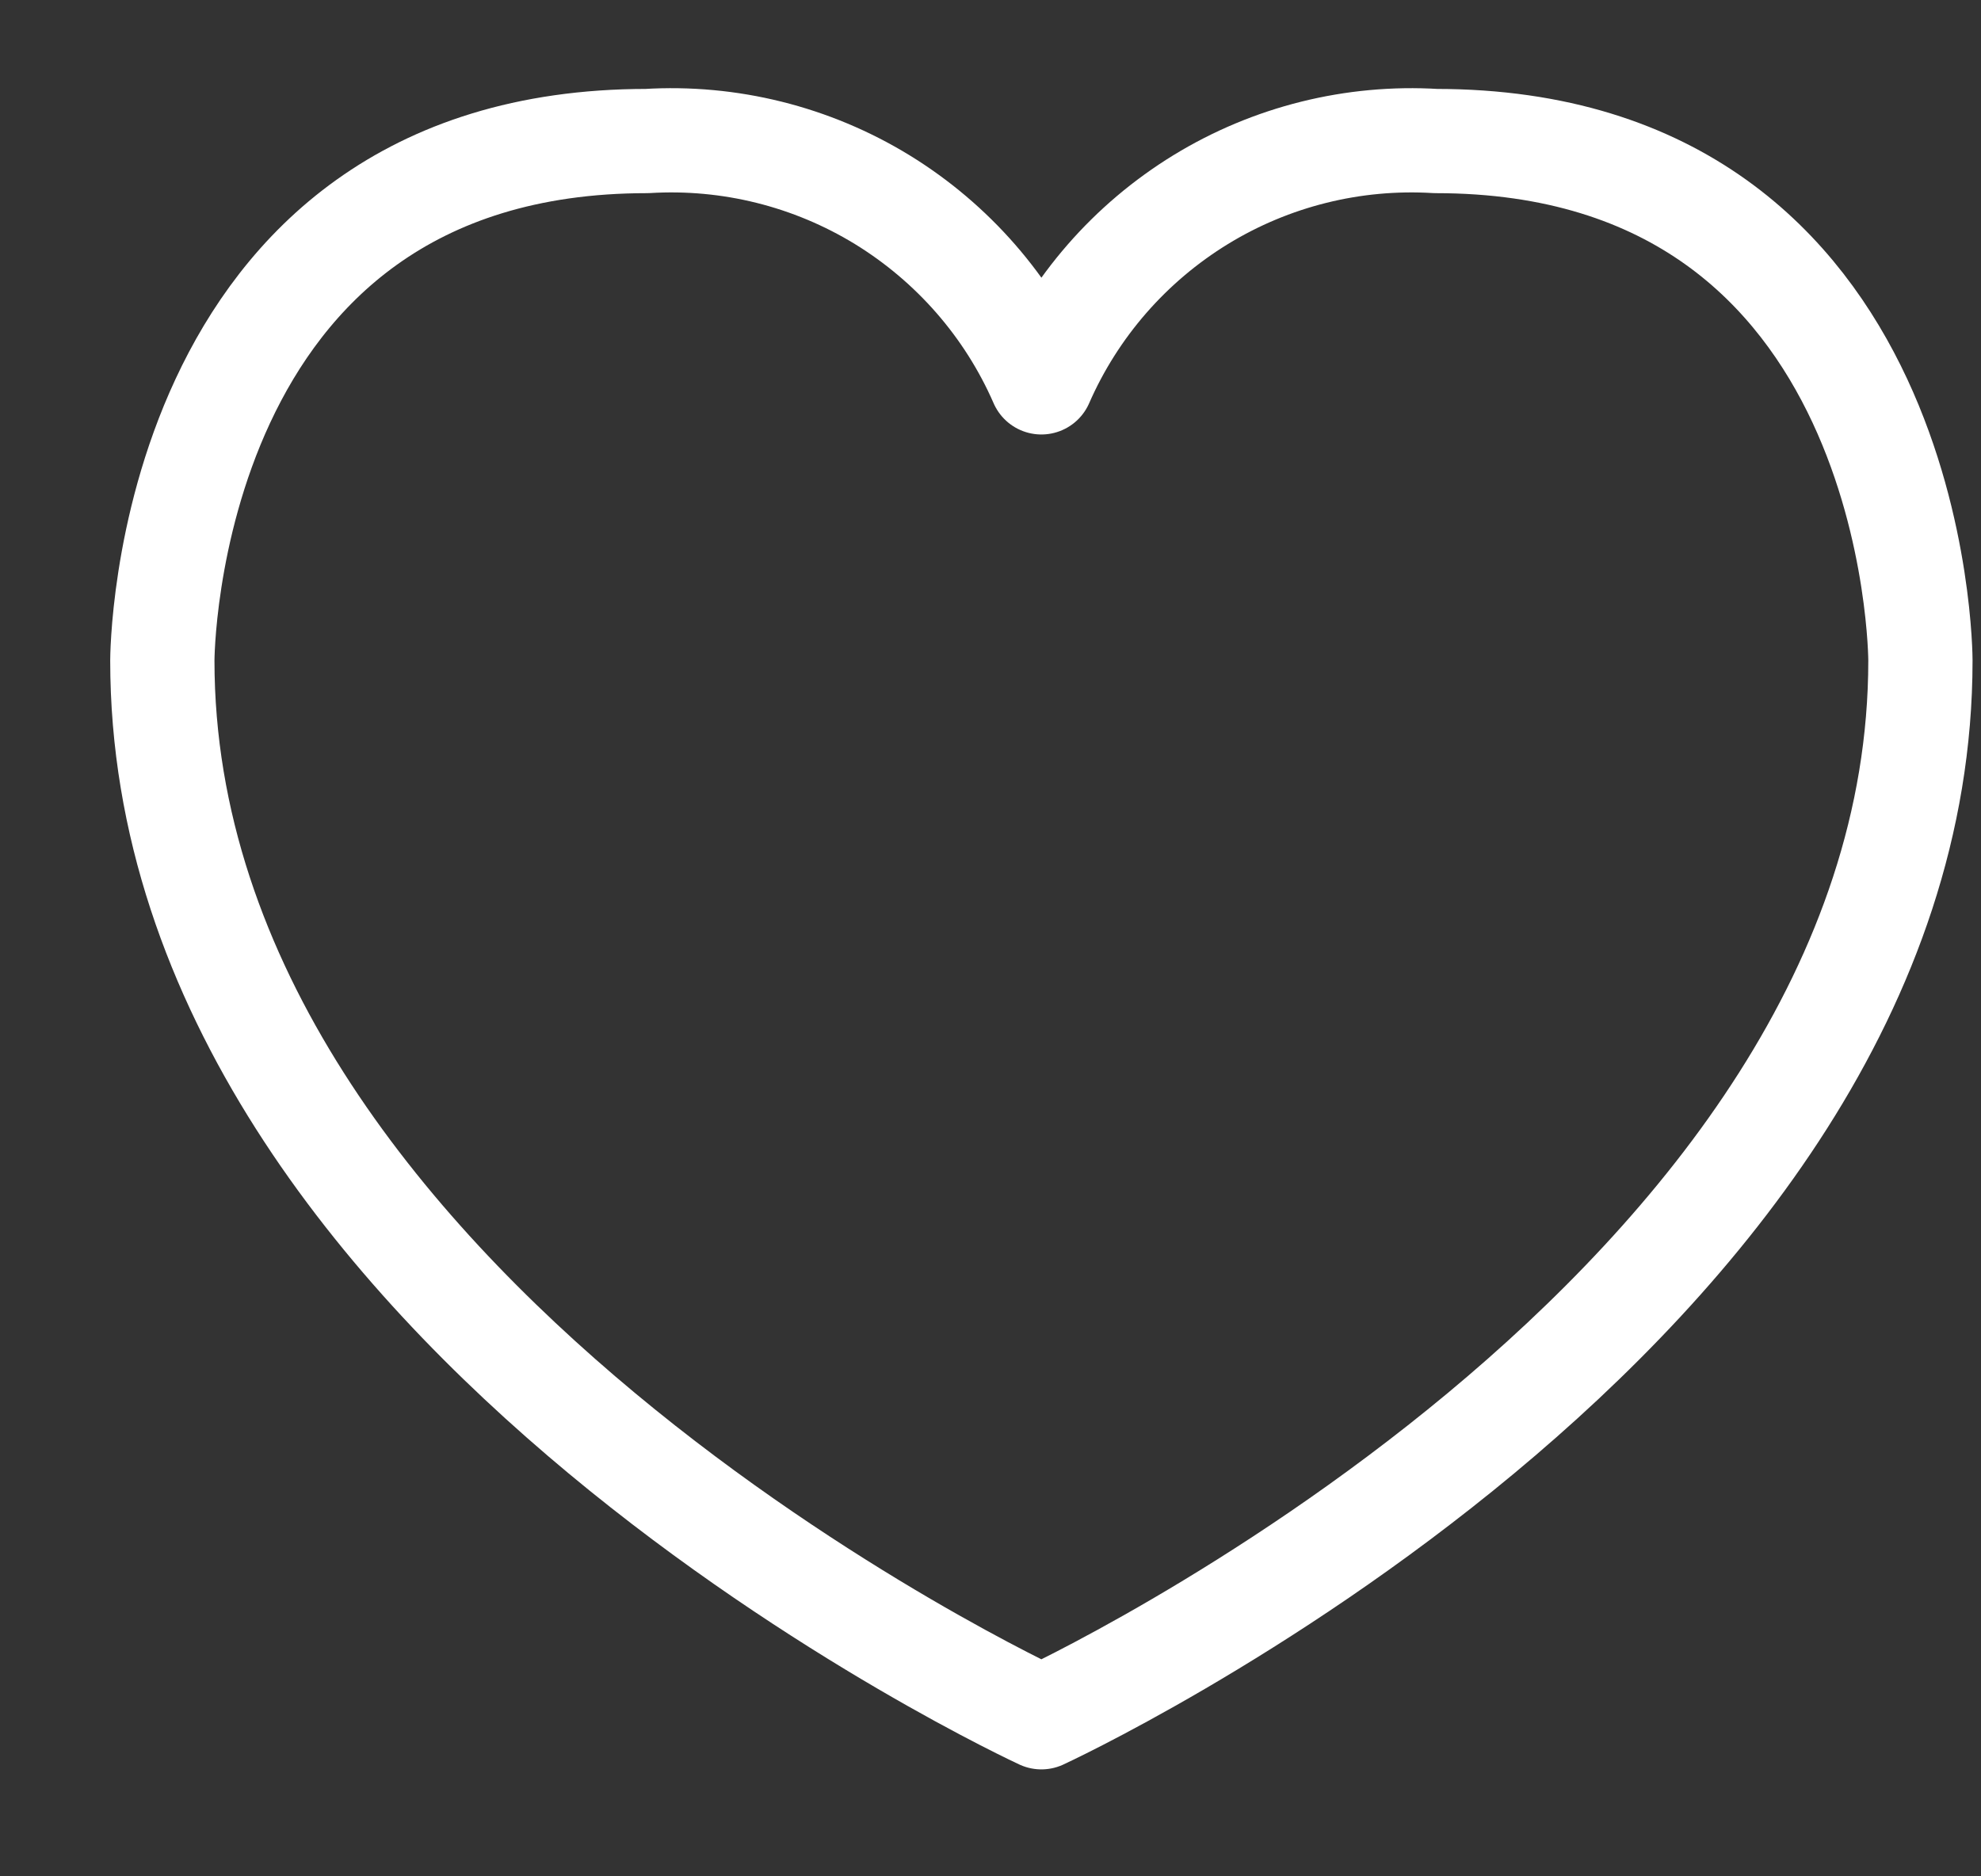 <svg width="19" height="18" viewBox="0 0 19 18" fill="none" xmlns="http://www.w3.org/2000/svg">
<rect x="0" y="0" width="19" height="18" fill="#333333" stroke="none"/>
<g clip-path="url(#clip0)">
<path d="M9.988 16.474C9.988 16.474 18.419 12.588 18.419 6.336C18.419 6.336 18.419 1.353 13.771 1.353C12.98 1.305 12.192 1.501 11.516 1.915C10.839 2.33 10.306 2.941 9.988 3.668C9.671 2.941 9.137 2.33 8.461 1.915C7.784 1.501 6.997 1.305 6.205 1.353C1.557 1.353 1.557 6.336 1.557 6.336C1.557 12.588 9.988 16.474 9.988 16.474Z" stroke="white" stroke-linecap="round" stroke-linejoin="round"/>
</g>
<defs>
<clipPath id="clip0">
<rect width="18" height="16.259" fill="white" transform="translate(0.988 0.784)"/>
</clipPath>
</defs>
</svg>
